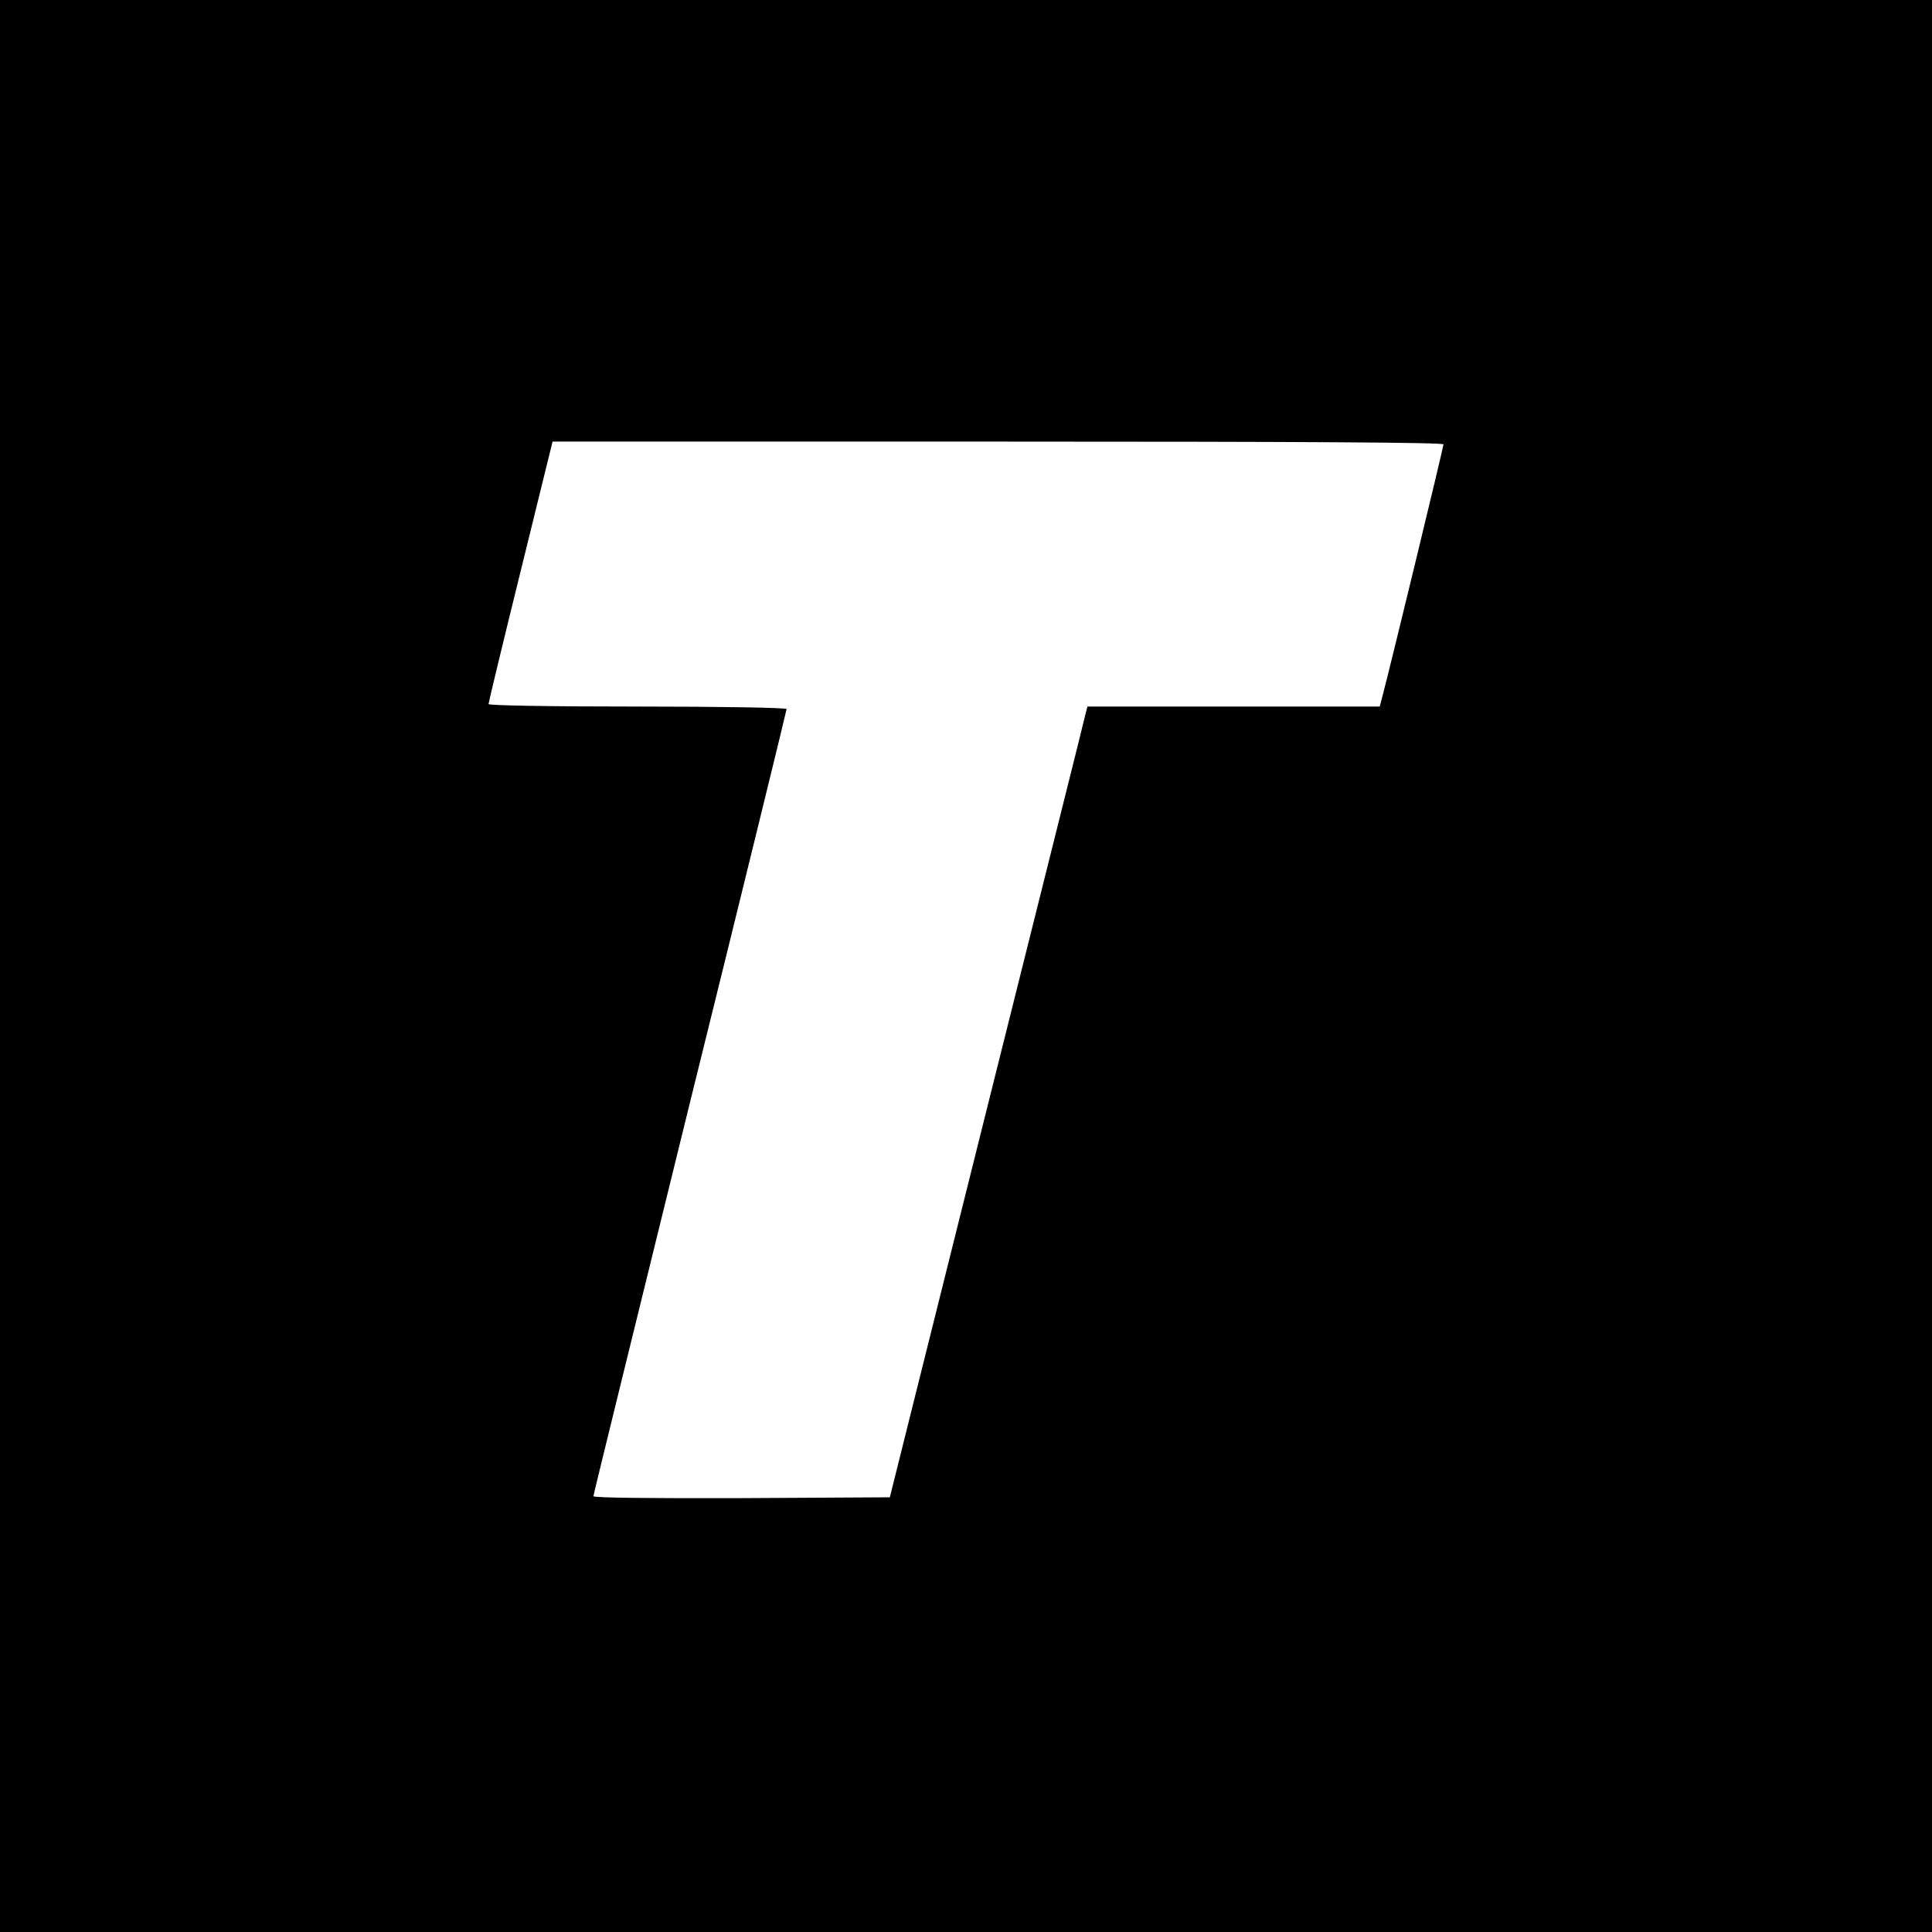 <?xml version="1.0" standalone="no"?>
<!DOCTYPE svg PUBLIC "-//W3C//DTD SVG 20010904//EN"
 "http://www.w3.org/TR/2001/REC-SVG-20010904/DTD/svg10.dtd">
<svg version="1.0" xmlns="http://www.w3.org/2000/svg"
 width="700pt" height="700pt" viewBox="0 0 700 700"
 preserveAspectRatio="xMidYMid meet">
<g transform="translate(0,700) scale(0.1,-0.1)"
fill="#000000" stroke="none">
<path d="M0 3500 l0 -3500 3500 0 3500 0 0 3500 0 3500 -3500 0 -3500 0 0
-3500z m5230 1890 c0 -10 -197 -823 -221 -912 l-10 -38 -529 0 -530 0 -7 -27
c-3 -16 -165 -660 -358 -1433 l-351 -1405 -537 -3 c-325 -1 -537 1 -537 7 0 5
158 647 350 1427 193 779 350 1421 350 1425 0 5 -243 9 -540 9 -324 0 -540 4
-540 9 0 5 52 221 116 480 l116 471 1614 0 c1097 0 1614 -3 1614 -10z"/>
</g>
</svg>
